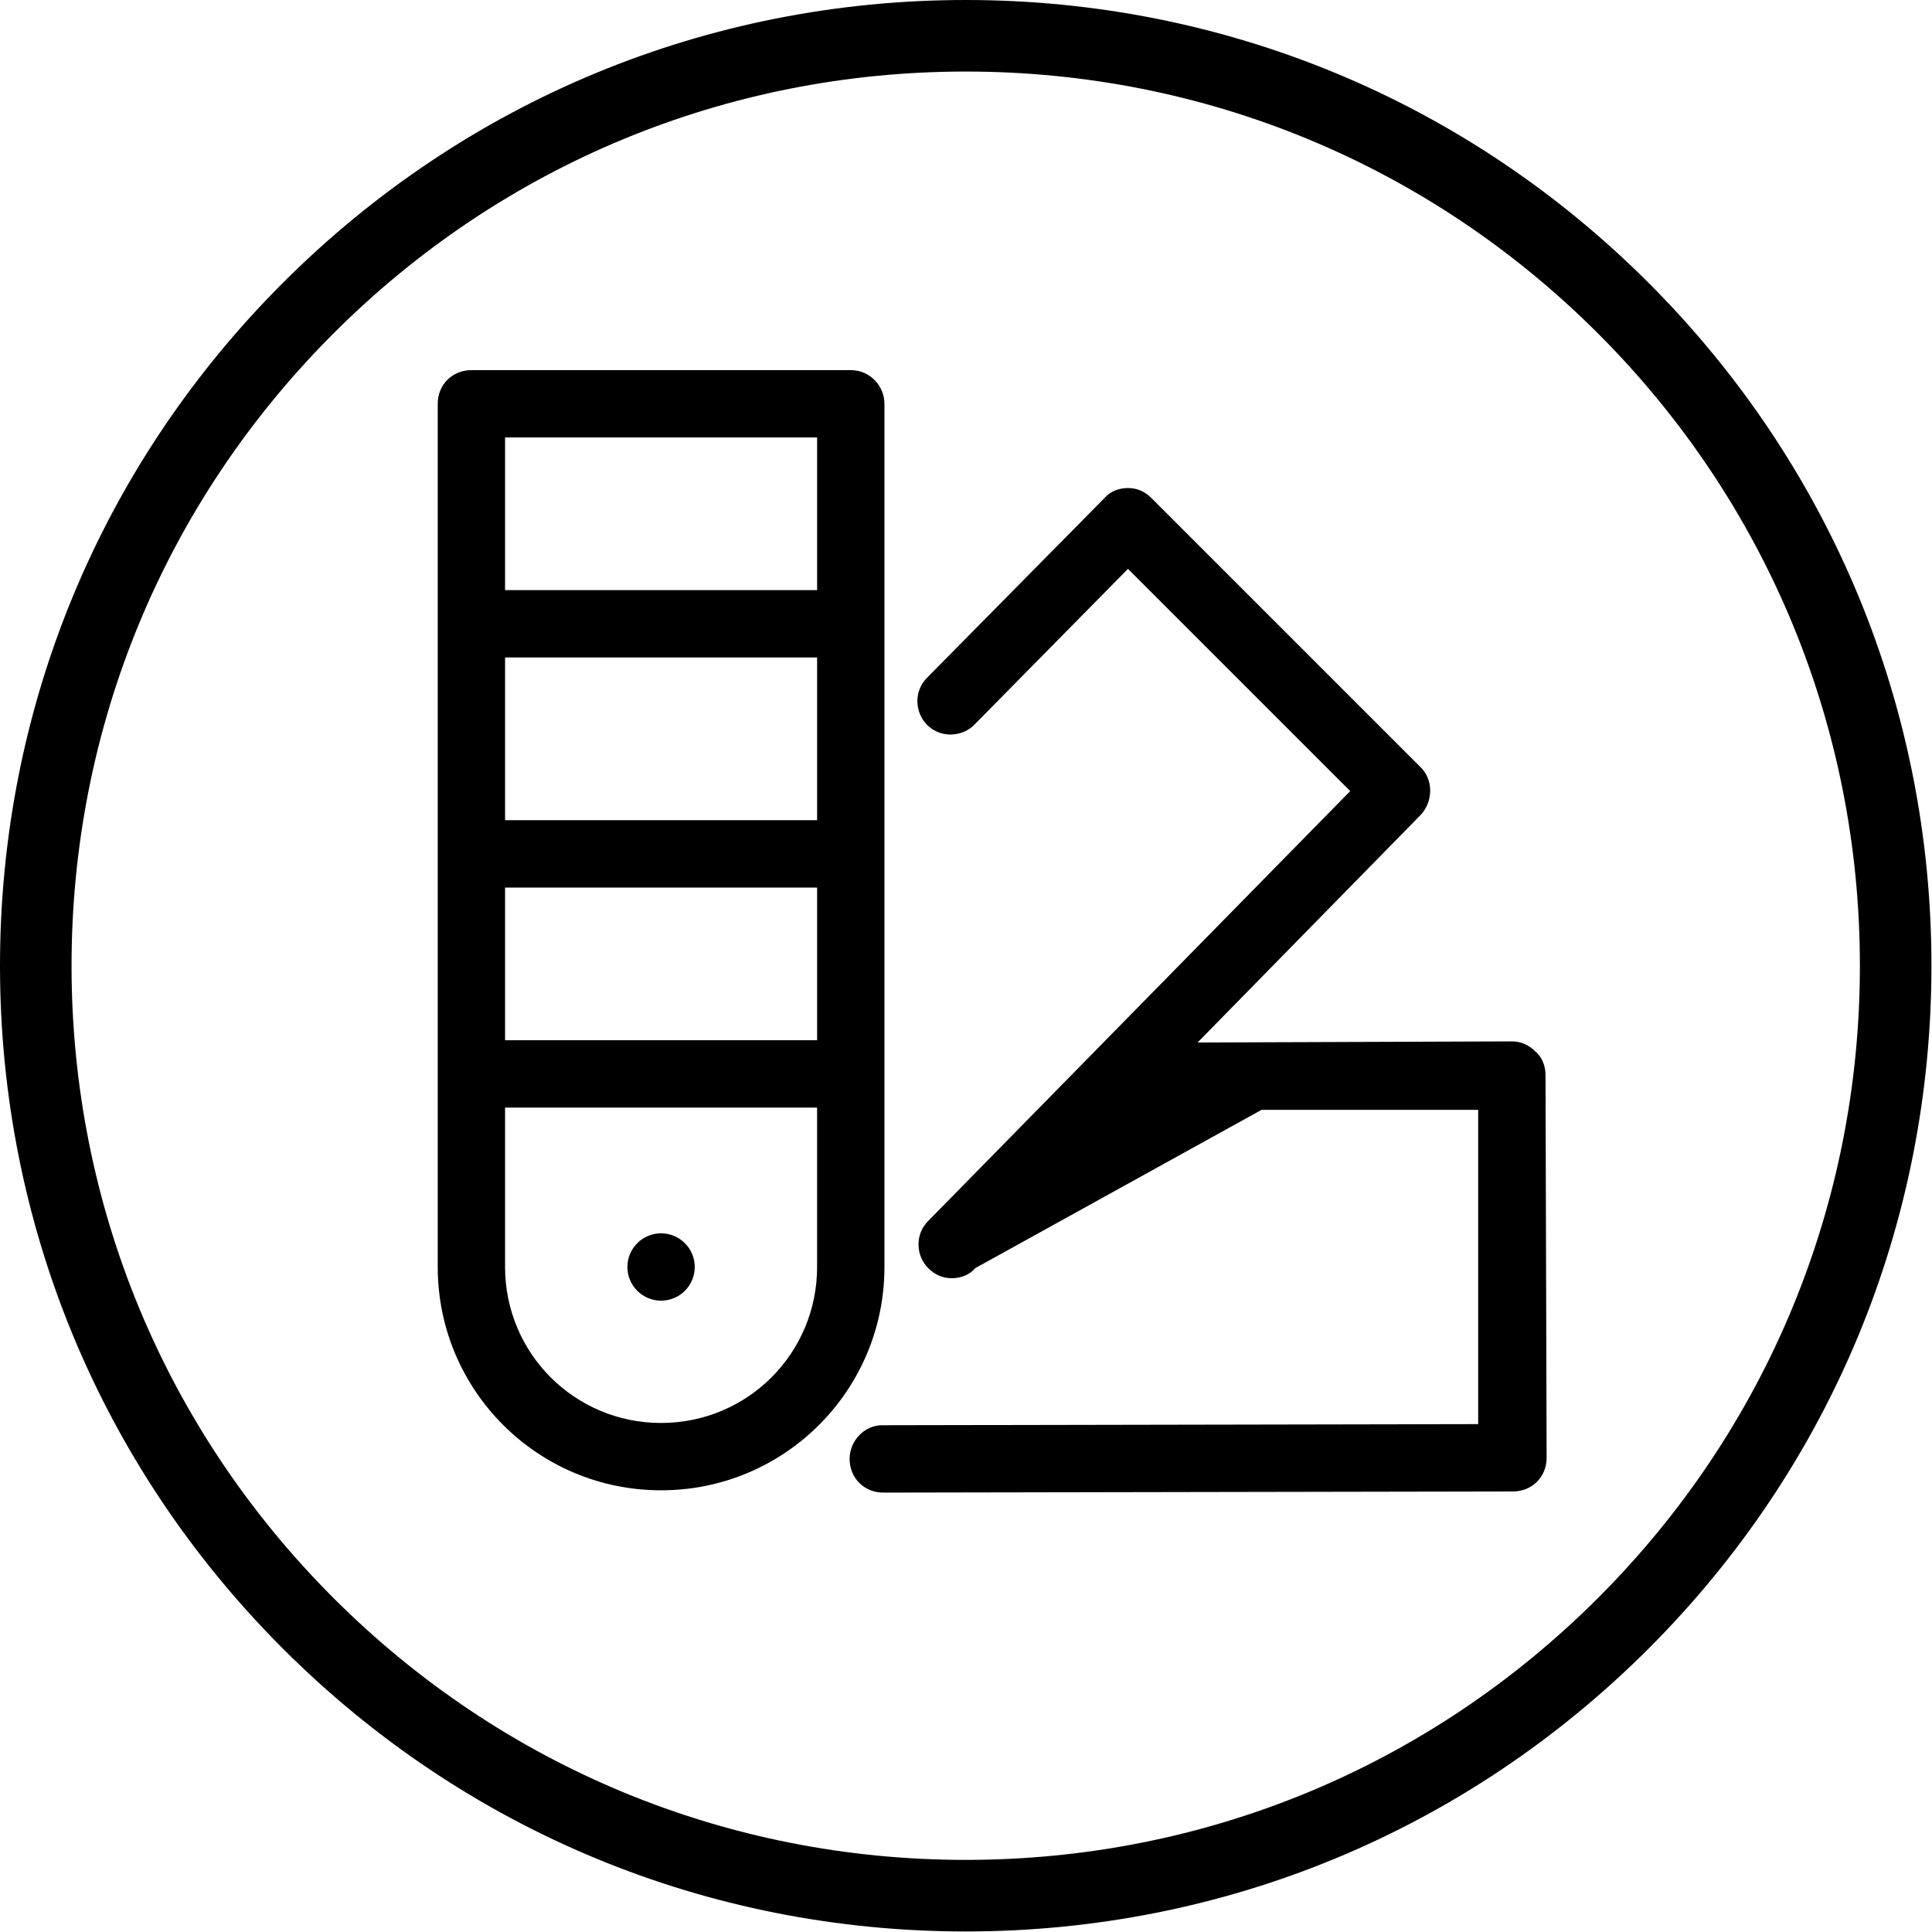 <svg width="90" height="90" viewBox="0 0 90 90" fill="none" xmlns="http://www.w3.org/2000/svg">
<g clip-path="url(#clip0_6682_3382)">
<path d="M30.795 60.59C31.661 60.59 32.364 59.888 32.364 59.022C32.364 58.156 31.661 57.453 30.795 57.453C29.929 57.453 29.227 58.156 29.227 59.022C29.227 59.888 29.929 60.59 30.795 60.59Z" fill="black"/>
<path d="M23.528 27.49V20.379H38.064V27.49H23.528ZM23.528 38.209V30.627H38.064V38.209H23.528ZM23.528 48.458V41.346H38.064V48.458H23.528ZM38.064 59.019C38.064 63.045 34.822 66.287 30.796 66.287C26.77 66.287 23.528 63.045 23.528 59.019V51.595H38.063V59.019H38.064ZM41.201 18.811C41.201 17.974 40.521 17.242 39.632 17.242H21.959C21.07 17.242 20.391 17.922 20.391 18.811V59.019C20.391 64.77 25.044 69.424 30.796 69.424C36.547 69.424 41.201 64.77 41.201 59.019V18.811Z" fill="black"/>
<path d="M71.525 48.983C71.211 48.669 70.845 48.512 70.427 48.512L55.787 48.564L66.192 37.95C66.767 37.322 66.767 36.329 66.192 35.754L53.643 23.205C53.33 22.891 52.963 22.734 52.545 22.734C52.126 22.734 51.708 22.891 51.447 23.205L43.186 31.571C42.559 32.198 42.611 33.191 43.186 33.767C43.814 34.394 44.807 34.342 45.382 33.767L52.545 26.5L62.898 36.852L43.238 56.878C42.611 57.505 42.663 58.498 43.238 59.073C43.552 59.387 43.918 59.544 44.336 59.544C44.754 59.544 45.172 59.387 45.434 59.073L58.767 51.701H68.859V66.341L41.095 66.393C40.258 66.393 39.578 67.125 39.578 67.962C39.578 68.851 40.258 69.531 41.147 69.531L70.479 69.478C71.368 69.478 72.048 68.799 72.048 67.91L71.996 50.08C71.996 49.662 71.839 49.244 71.525 48.983V48.983Z" fill="black"/>
<path d="M74.441 74.441C66.573 82.308 56.113 86.641 44.987 86.641C33.861 86.641 23.401 82.308 15.534 74.441C7.666 66.573 3.333 56.113 3.333 44.987C3.333 33.861 7.666 23.401 15.534 15.533C23.401 7.666 33.861 3.333 44.987 3.333C56.113 3.333 66.573 7.666 74.441 15.533C82.308 23.401 86.641 33.861 86.641 44.987C86.641 56.113 82.308 66.573 74.441 74.441ZM76.798 13.177C68.301 4.68 57.004 0 44.987 0C32.971 0 21.673 4.68 13.177 13.177C4.68 21.673 0 32.971 0 44.987C0 57.004 4.68 68.301 13.177 76.798C21.673 85.295 32.971 89.975 44.987 89.975C57.004 89.975 68.301 85.295 76.798 76.798C85.295 68.301 89.974 57.004 89.974 44.987C89.974 32.971 85.295 21.674 76.798 13.177Z" fill="black"/>
</g>
<defs>
<clipPath id="clip0_6682_3382">
<rect width="90" height="90" fill="white"/>
</clipPath>
</defs>
</svg>
